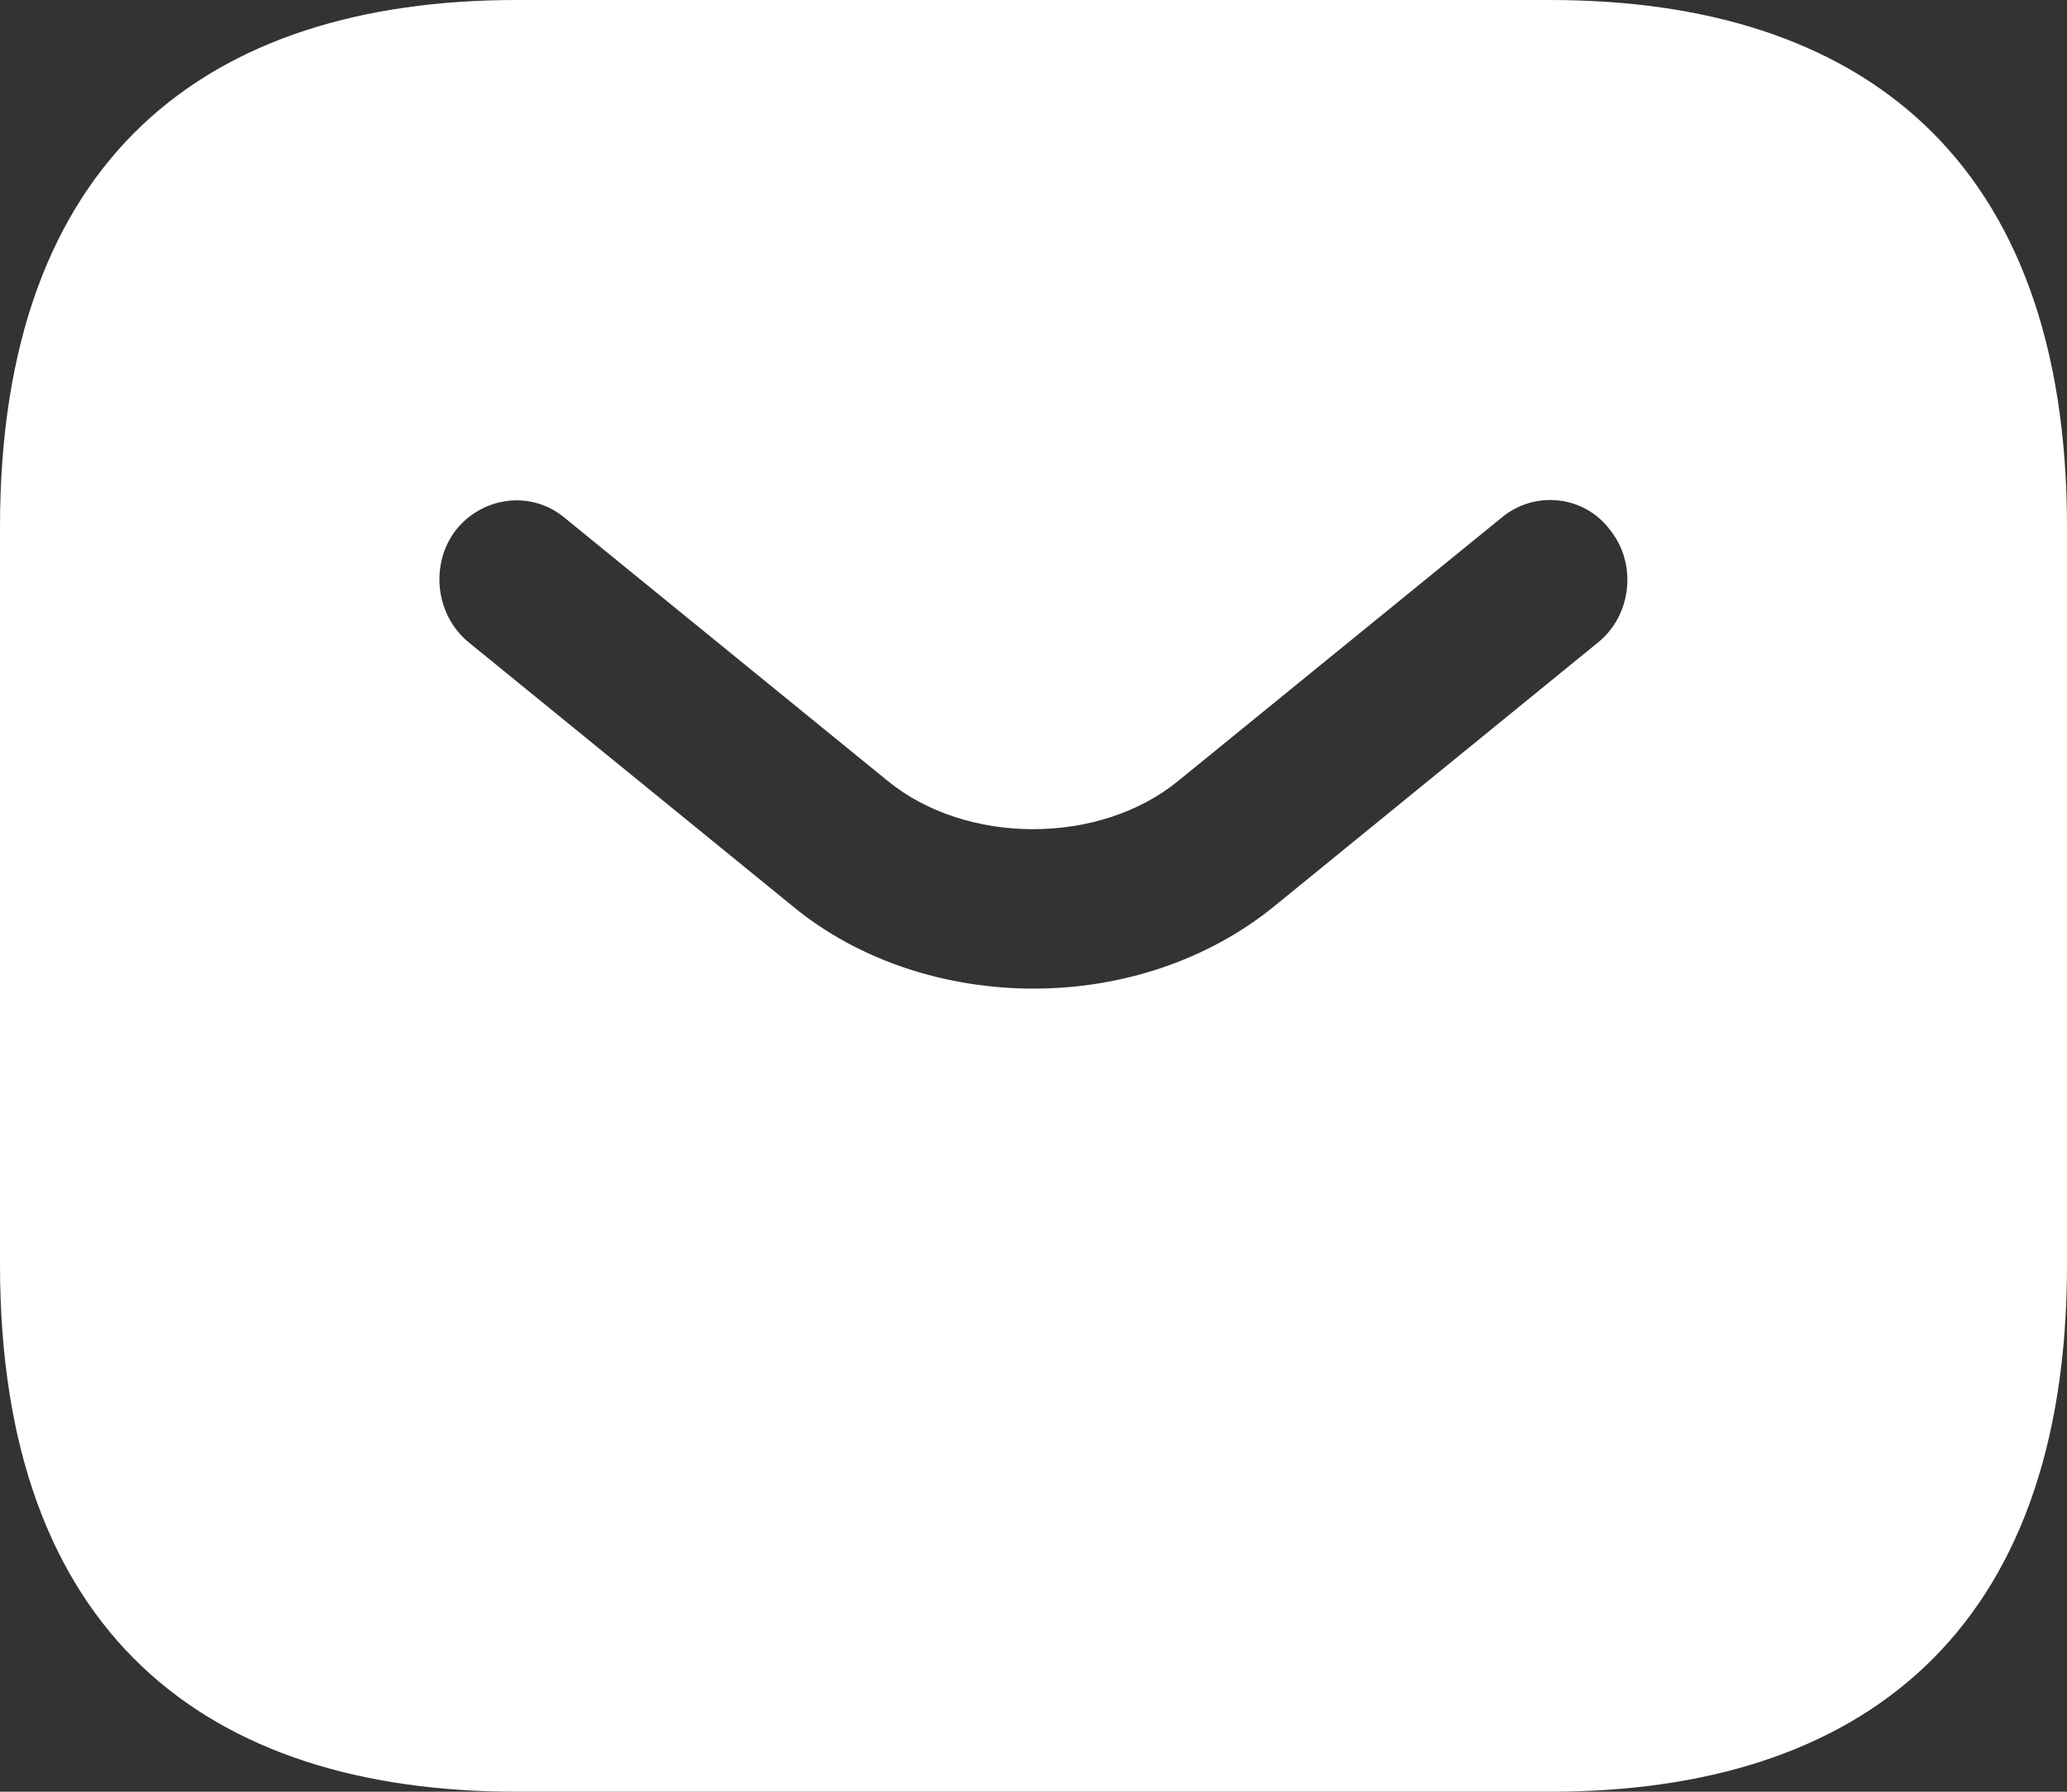 <svg width="15" height="13" viewBox="0 0 15 13" fill="none" xmlns="http://www.w3.org/2000/svg">
<rect x="0" y="0" width="15" height="13" fill="#333333" stroke="none"/>
<path d="M11.25 0H3.75C1.5 0 0 1.147 0 3.824V9.176C0 11.853 1.5 13 3.75 13H11.25C13.5 13 15 11.853 15 9.176V3.824C15 1.147 13.5 0 11.25 0ZM11.602 4.657L9.255 6.569C8.76 6.974 8.13 7.173 7.5 7.173C6.87 7.173 6.232 6.974 5.745 6.569L3.397 4.657C3.158 4.458 3.12 4.091 3.308 3.846C3.502 3.602 3.855 3.556 4.095 3.755L6.442 5.666C7.013 6.133 7.98 6.133 8.55 5.666L10.898 3.755C11.137 3.556 11.498 3.594 11.685 3.846C11.88 4.091 11.842 4.458 11.602 4.657Z" fill="white"/>
</svg>

